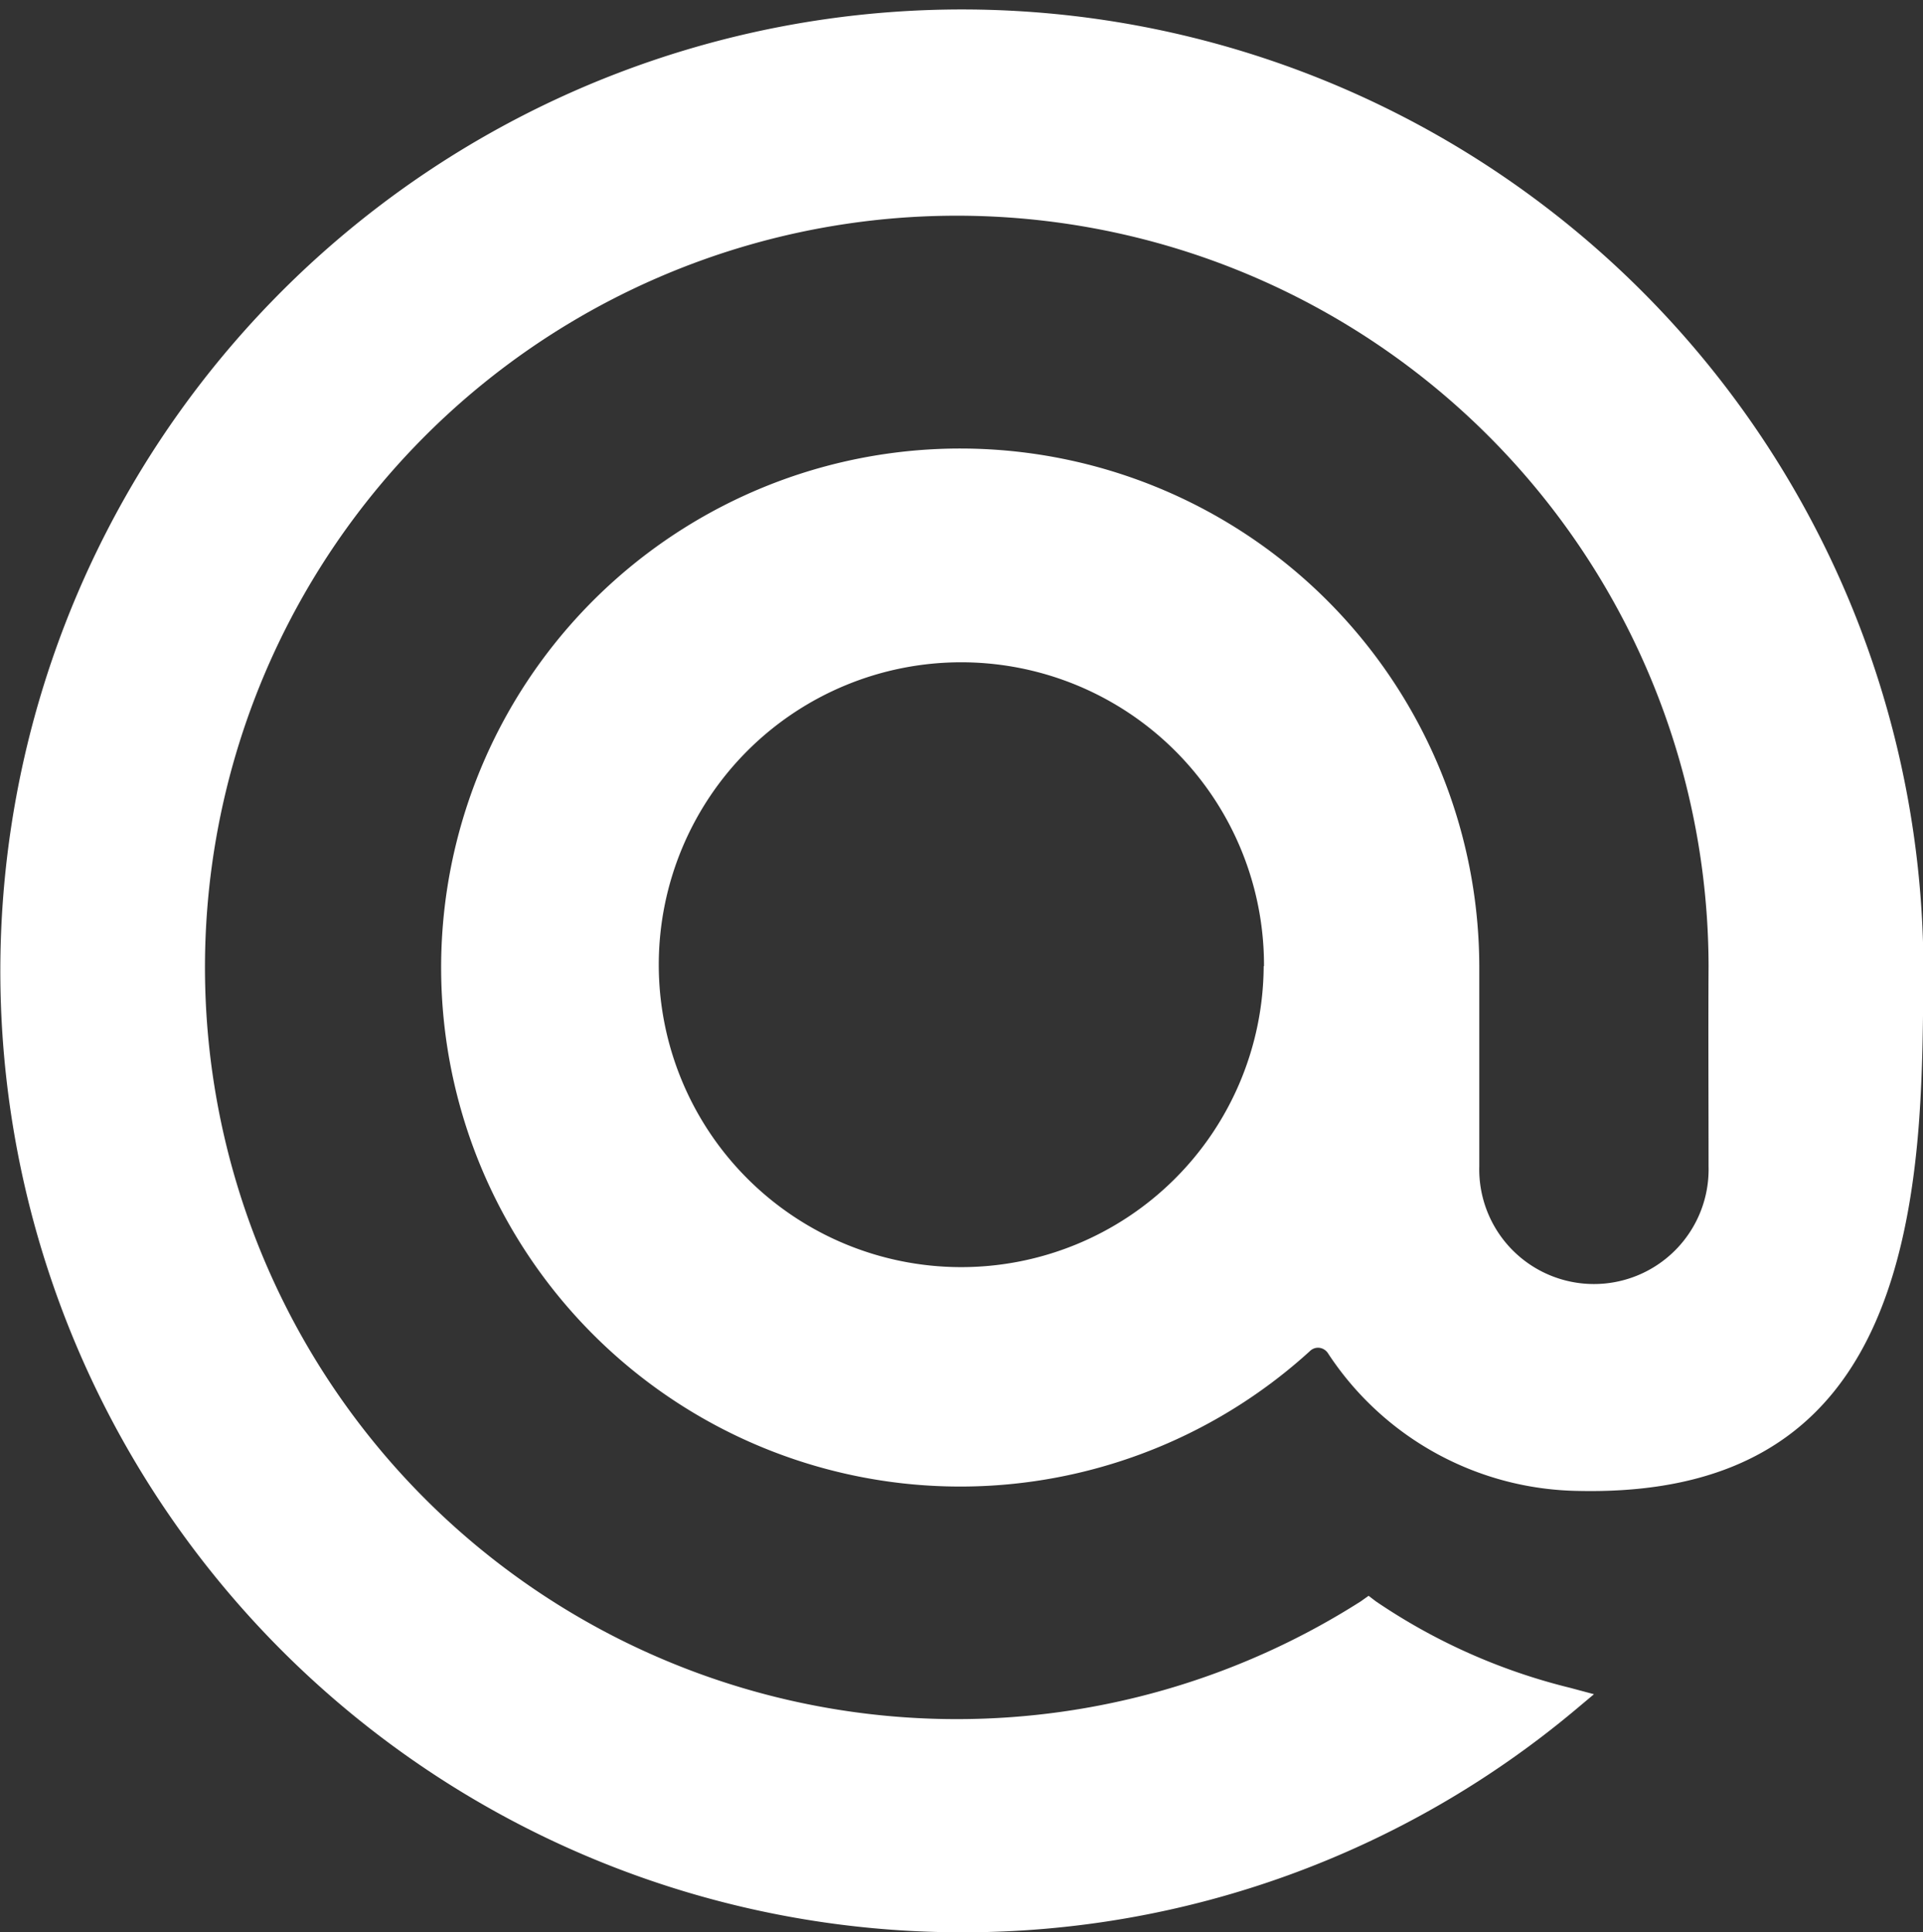 <?xml version="1.0" encoding="UTF-8"?>
<svg xmlns="http://www.w3.org/2000/svg" xmlns:xlink="http://www.w3.org/1999/xlink" id="Groupe_86" data-name="Groupe 86" width="24.599" height="24.721" viewBox="0 0 24.599 24.721">
  <rect x="0" y="0" width="24.599" height="24.721" fill="#333333" stroke="none"/>
  <defs>
    <clipPath id="clip-path">
      <rect id="Rectangle_49" data-name="Rectangle 49" width="24.599" height="24.721" fill="#fff"></rect>
    </clipPath>
  </defs>
  <g id="Groupe_85" data-name="Groupe 85" clip-path="url(#clip-path)">
    <path id="Tracé_105" data-name="Tracé 105" d="M20.39,21.676l-.306-.082A7.665,7.665,0,0,1,17.6,20.488l-.093-.071-.1.071a9.617,9.617,0,1,1,4.449-8.127c-.005.852,0,1.71,0,2.562a1.467,1.467,0,1,1-2.933,0V12.361a6.64,6.64,0,1,0-2.162,4.921.147.147,0,0,1,.115-.038.155.155,0,0,1,.109.066,3.894,3.894,0,0,0,3.2,1.765c3.114.071,4.148-1.87,4.362-4.707.049-.665.055-1.336.055-2.007,0-.121,0-.242-.005-.363A12.3,12.3,0,1,0,12.3,24.722a12.189,12.189,0,0,0,7.848-2.843Zm-4.225-9.314A3.869,3.869,0,1,1,12.3,8.474a3.874,3.874,0,0,1,3.869,3.887" transform="translate(0 -0.001)" fill="#fff" fill-rule="evenodd"></path>
  </g>
</svg>
